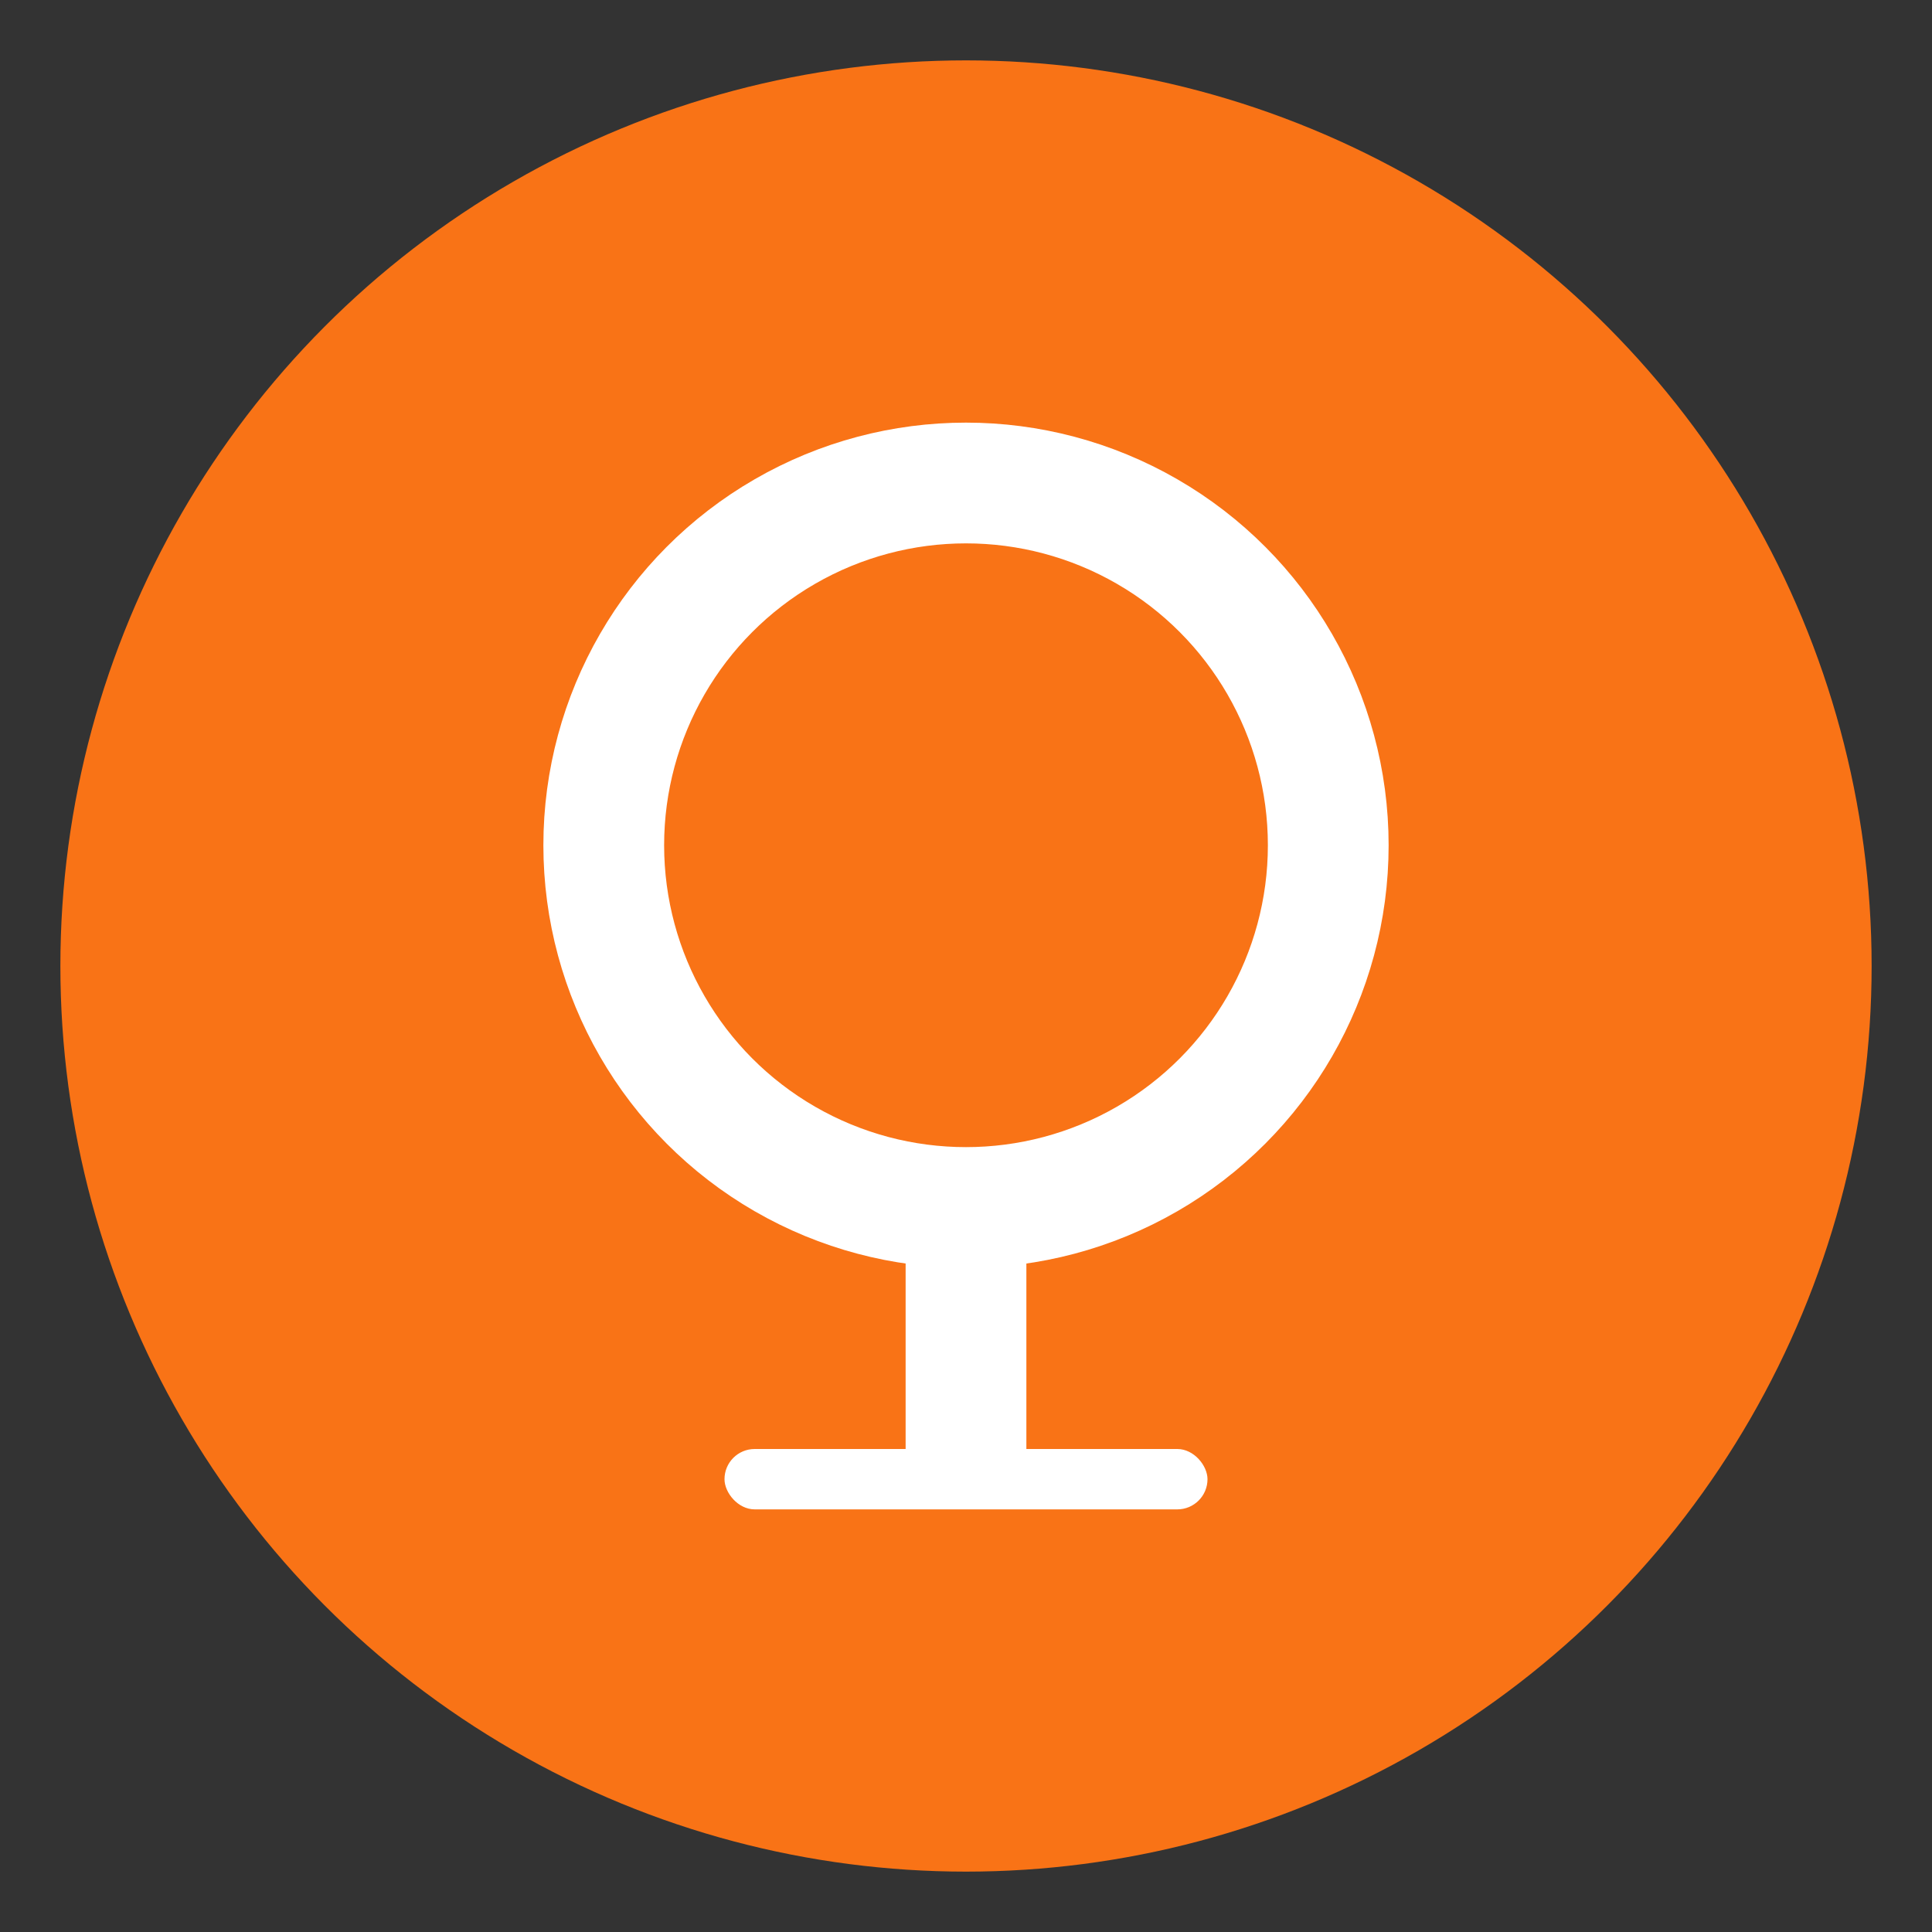 <svg xmlns="http://www.w3.org/2000/svg" width="32" height="32" viewBox="0 0 32 32">
  <rect x="0" y="0" width="32" height="32" fill="#333333" stroke="none"/>
  <circle cx="16" cy="16" r="15" fill="#f97316"/>
  <circle cx="16" cy="14" r="6" stroke="white" stroke-width="2" fill="none"/>
  <rect x="15" y="20" width="2" height="4" fill="white"/>
  <rect x="12" y="24" width="8" height="1" rx="0.5" fill="white"/>
</svg>